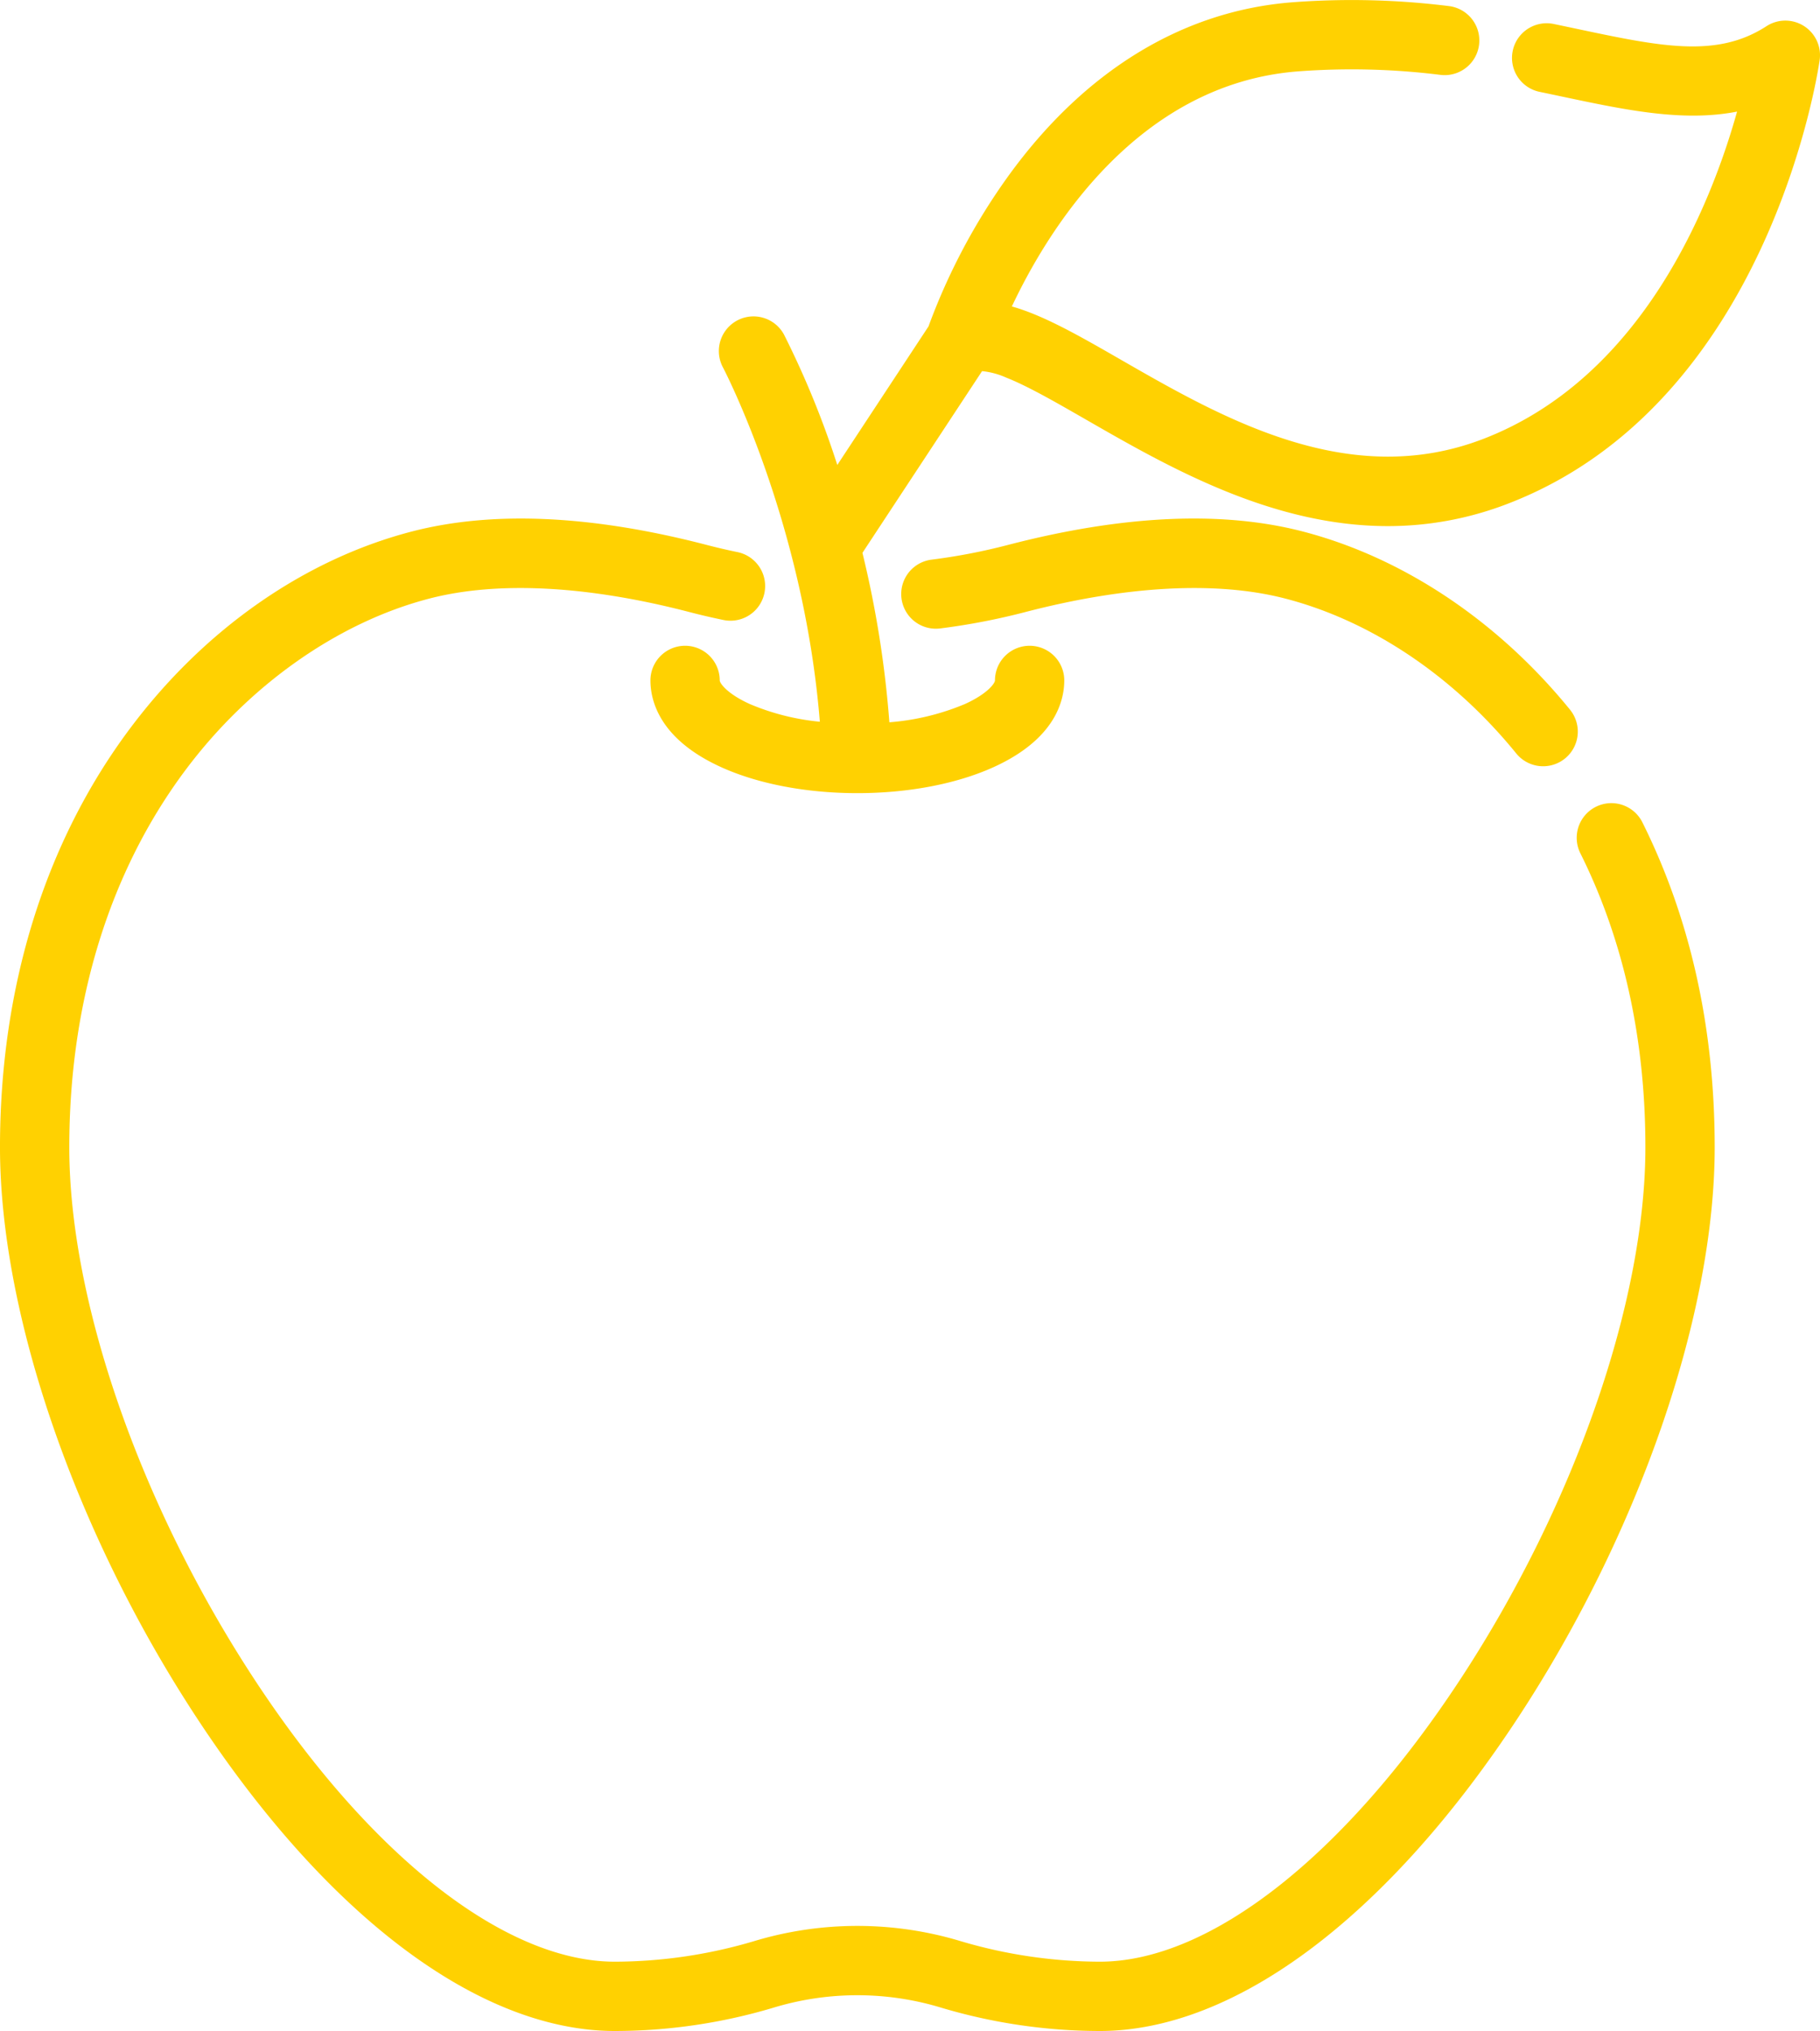 <svg xmlns="http://www.w3.org/2000/svg" width="458.946" height="512" viewBox="0 0 458.946 512">
  <g id="apple" transform="translate(-26.527 0)">
    <g id="Group_3516" data-name="Group 3516">
      <g id="Group_3515" data-name="Group 3515">
        <path id="Path_27091" data-name="Path 27091" d="M440.685,207.306a8.739,8.739,0,0,0-15.642,7.8c10.883,21.832,16.4,46.771,16.4,74.123,0,38.7-17.777,89.927-46.393,133.692-29.319,44.838-63.407,71.607-91.186,71.607a124.3,124.3,0,0,1-34.967-5.141,90.239,90.239,0,0,0-52.346,0,124.281,124.281,0,0,1-34.969,5.141c-27.779,0-61.867-26.77-91.186-71.607C61.78,379.152,44,327.924,44,289.225c0-36.561,10.115-69.423,29.25-95.034,16.1-21.547,38.541-37.329,61.568-43.3,17.205-4.461,39.891-3.277,65.611,3.419,2.811.732,5.687,1.4,8.545,1.989a8.738,8.738,0,0,0,3.517-17.119c-2.562-.527-5.138-1.125-7.657-1.781-29-7.552-54.035-8.7-74.4-3.424-27.2,7.051-52.477,24.722-71.183,49.756-21.409,28.654-32.726,65.133-32.726,105.494,0,41.911,18.868,96.8,49.243,143.256C108.814,483.016,147.381,512,181.582,512a140.275,140.275,0,0,0,40.021-5.887,72.822,72.822,0,0,1,42.239,0A140.245,140.245,0,0,0,303.863,512c34.2,0,72.768-28.984,105.812-79.519,30.373-46.453,49.243-101.345,49.243-143.256C458.92,259.143,452.785,231.581,440.685,207.306Z" fill="#ffd101"/>
      </g>
    </g>
    <g id="Group_3518" data-name="Group 3518">
      <g id="Group_3517" data-name="Group 3517">
        <path id="Path_27092" data-name="Path 27092" d="M422.441,178.917c-18.244-22.437-42.191-38.4-67.43-44.942-20.366-5.28-45.4-4.129-74.4,3.424a150.925,150.925,0,0,1-19.177,3.686,8.738,8.738,0,0,0,2.178,17.34,168.475,168.475,0,0,0,21.4-4.114c25.723-6.7,48.41-7.878,65.612-3.419,21.656,5.616,42.346,19.484,58.255,39.05a8.738,8.738,0,1,0,13.56-11.025Z" fill="#ffd101"/>
      </g>
    </g>
    <g id="Group_3520" data-name="Group 3520">
      <g id="Group_3519" data-name="Group 3519">
        <path id="Path_27093" data-name="Path 27093" d="M481.442,6.571a8.741,8.741,0,0,0-9.463.03c-12.548,8.138-26.645,5.153-47.985.636q-2.783-.59-5.673-1.193a8.738,8.738,0,0,0-3.552,17.112q2.857.593,5.605,1.179c16.031,3.394,30.528,6.463,44.187,3.8-6.571,23.479-23.847,67.041-63.981,82.506-33.939,13.077-65.831-5.257-91.457-19.988-10.281-5.91-19.364-11.131-27.436-13.4,9.093-19.3,31.648-56.181,72.21-59.262a181.158,181.158,0,0,1,35.882.887,8.738,8.738,0,1,0,2.1-17.35,198.546,198.546,0,0,0-39.3-.964C324.843,2.664,300.029,17.8,280.817,44.341a157.9,157.9,0,0,0-20.151,37.945l-23,34.928A228.836,228.836,0,0,0,224.256,84.4a8.738,8.738,0,0,0-15.435,8.2c.217.407,20.374,38.9,24.442,89.348a60.03,60.03,0,0,1-17.652-4.461c-5.79-2.623-7.589-5.284-7.589-5.956a8.738,8.738,0,0,0-17.476,0c0,5.148,2.32,14.837,17.854,21.874,9.311,4.219,21.5,6.542,34.318,6.542s25.015-2.323,34.328-6.541c15.535-7.037,17.856-16.726,17.856-21.874a8.738,8.738,0,0,0-17.476,0c0,.672-1.8,3.332-7.59,5.955a61.5,61.5,0,0,1-19.038,4.6,263.91,263.91,0,0,0-6.791-42.719l30.164-45.806a19.568,19.568,0,0,1,6.023,1.6c5.508,2.179,12.326,6.1,20.221,10.636,20.5,11.782,46.669,26.832,76.079,26.829a83.692,83.692,0,0,0,30.371-5.686c65.39-25.2,78.013-108.246,78.519-111.769A8.733,8.733,0,0,0,481.442,6.571Z" fill="#ffd101"/>
      </g>
    </g>
  </g>
</svg>
